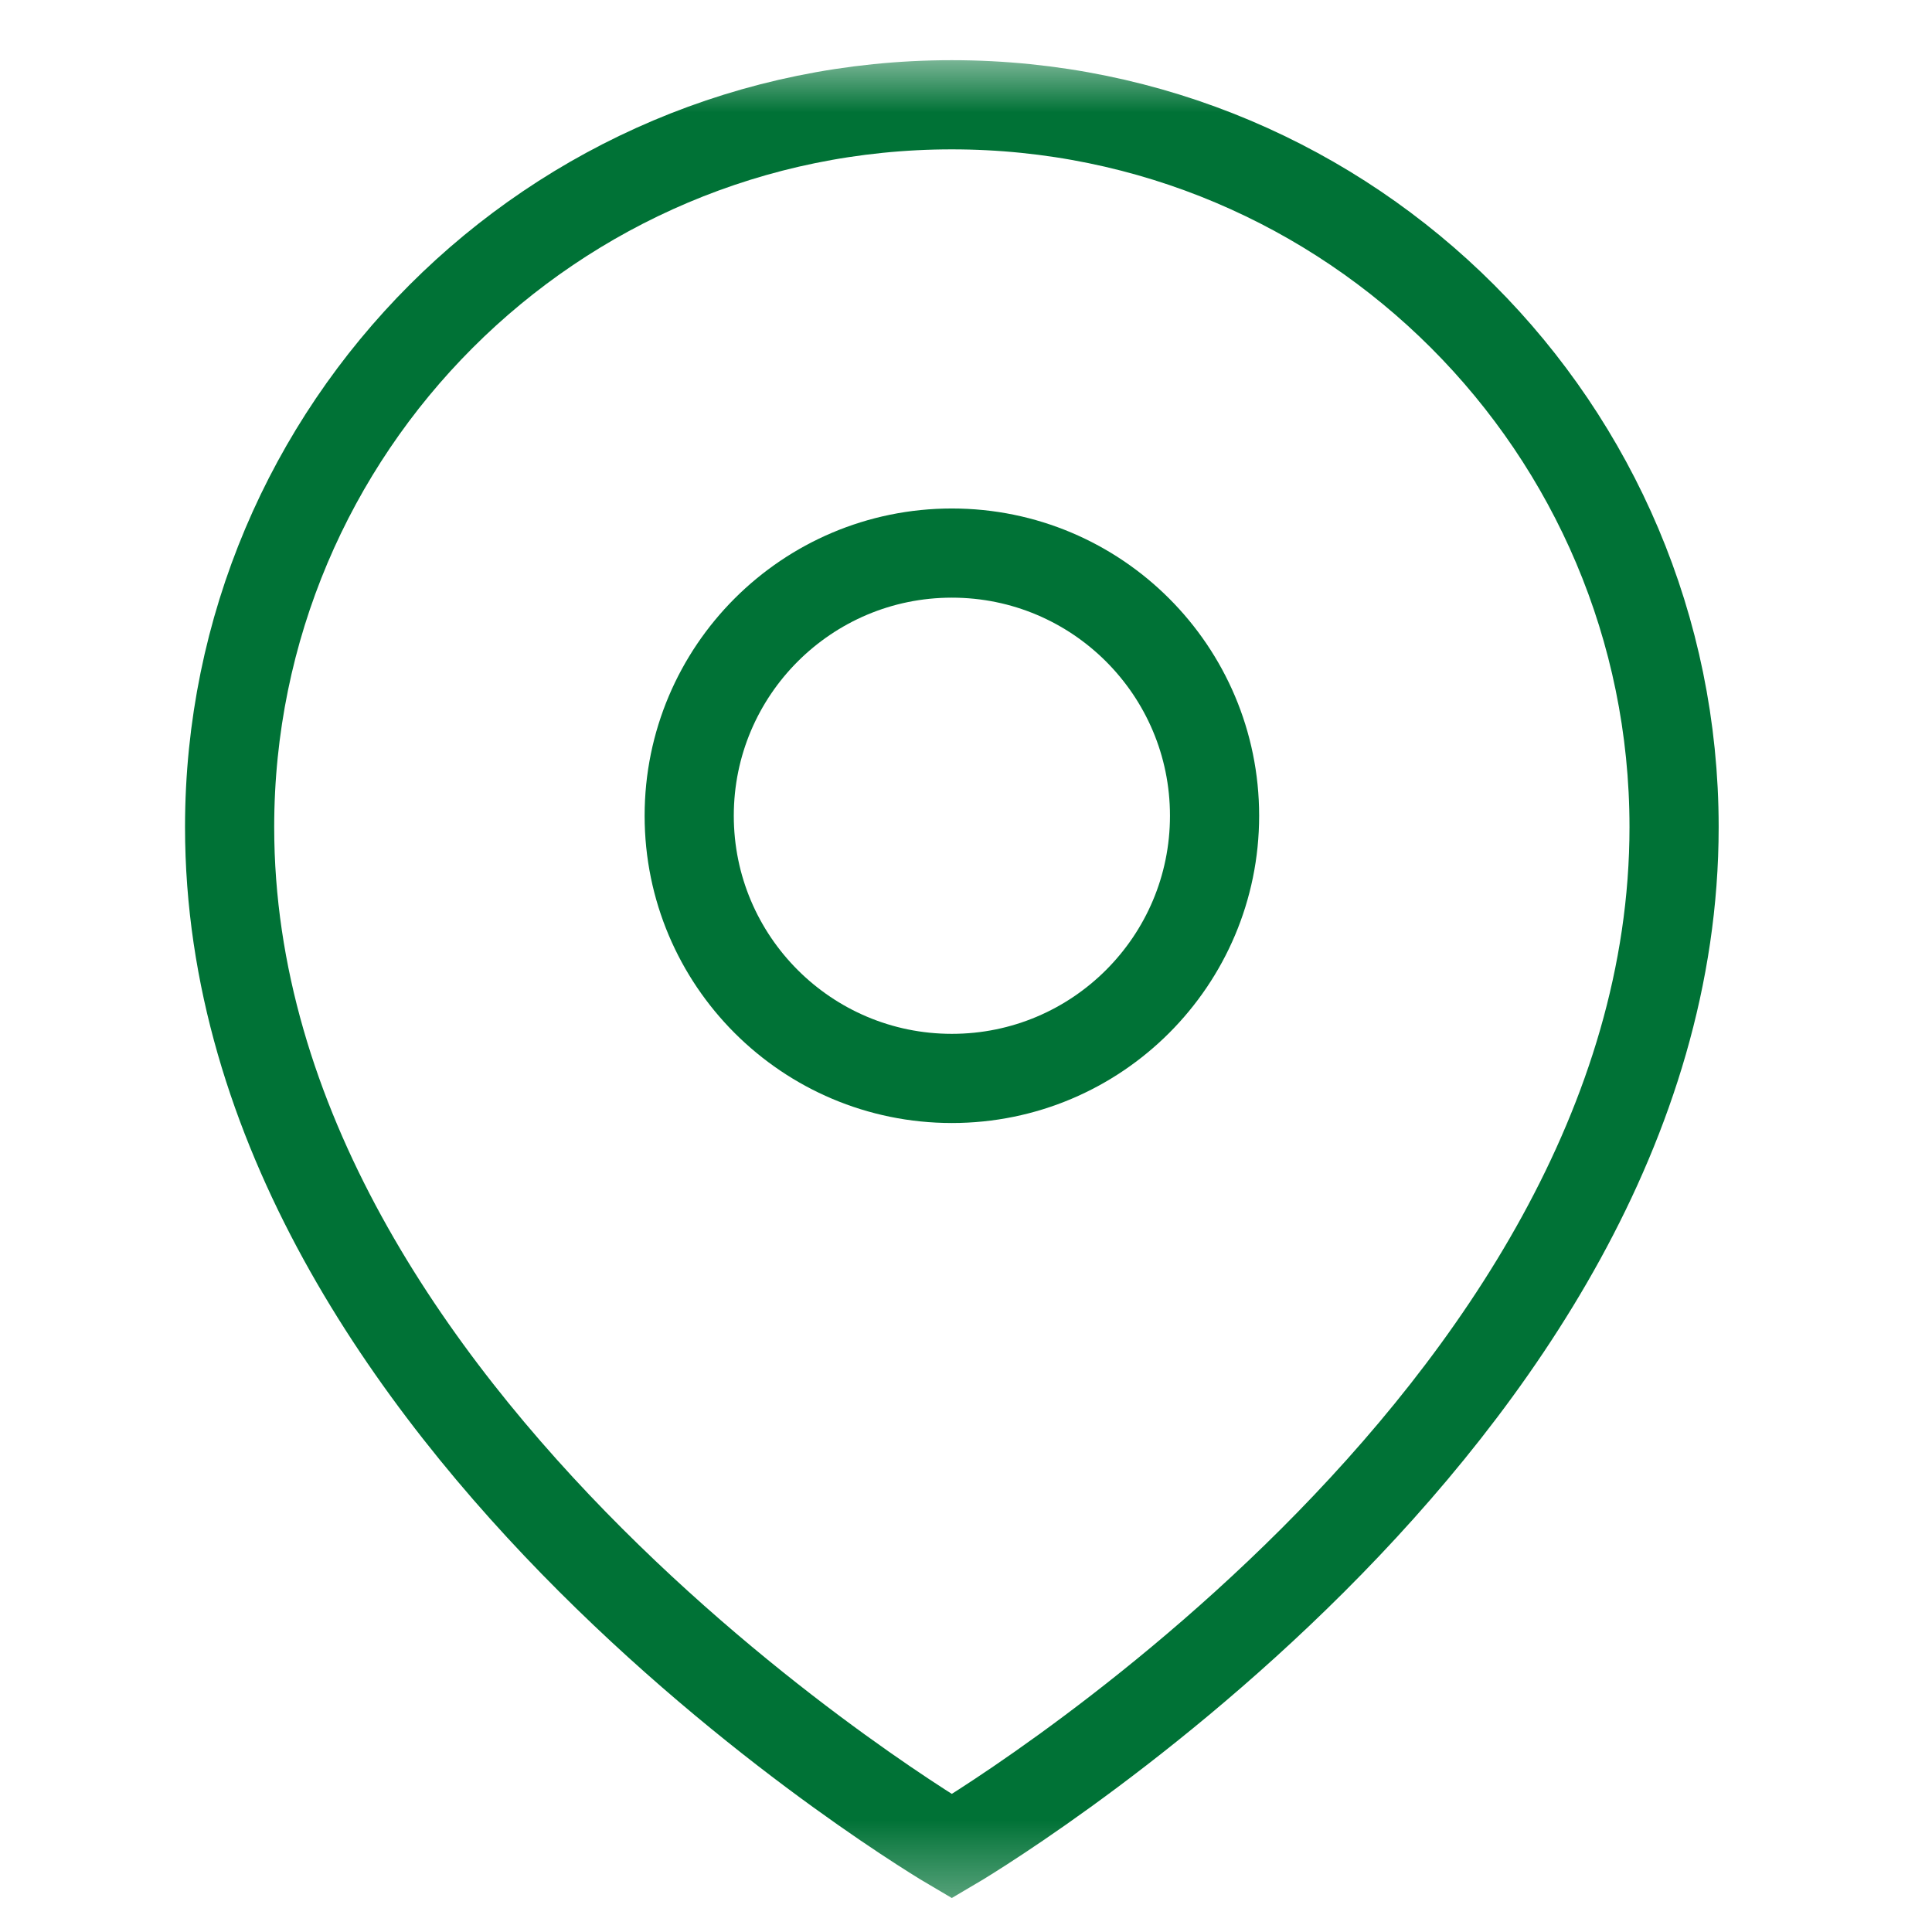 <svg width="26" height="26" viewBox="0 0 26 26" fill="none" xmlns="http://www.w3.org/2000/svg">
<g clip-path="url(#clip0_157_7276)">
<mask id="mask0_157_7276" style="mask-type:luminance" maskUnits="userSpaceOnUse" x="0" y="0" width="26" height="26">
<path d="M0.309 0.677H25.309V25.677H0.309V0.677Z" fill="white"/>
</mask>
<g mask="url(#mask0_157_7276)">
<path d="M12.809 24.847C12.809 24.847 22.529 19.148 22.529 11.13C22.529 5.762 18.177 1.41 12.809 1.41C7.441 1.41 3.09 5.762 3.09 11.13C3.09 19.148 12.809 24.847 12.809 24.847Z" stroke="#007236" stroke-width="1.2" stroke-miterlimit="10"/>
<path d="M16.345 10.978C16.345 12.93 14.762 14.513 12.81 14.513C10.858 14.513 9.275 12.93 9.275 10.978C9.275 9.026 10.858 7.443 12.81 7.443C14.762 7.443 16.345 9.026 16.345 10.978Z" stroke="#007236" stroke-width="1.2" stroke-miterlimit="10"/>
</g>
</g>
<defs>
<clipPath id="clip0_157_7276">
<rect width="25" height="25" fill="white" transform="translate(0.309 0.677)"/>
</clipPath>
</defs>
</svg>
